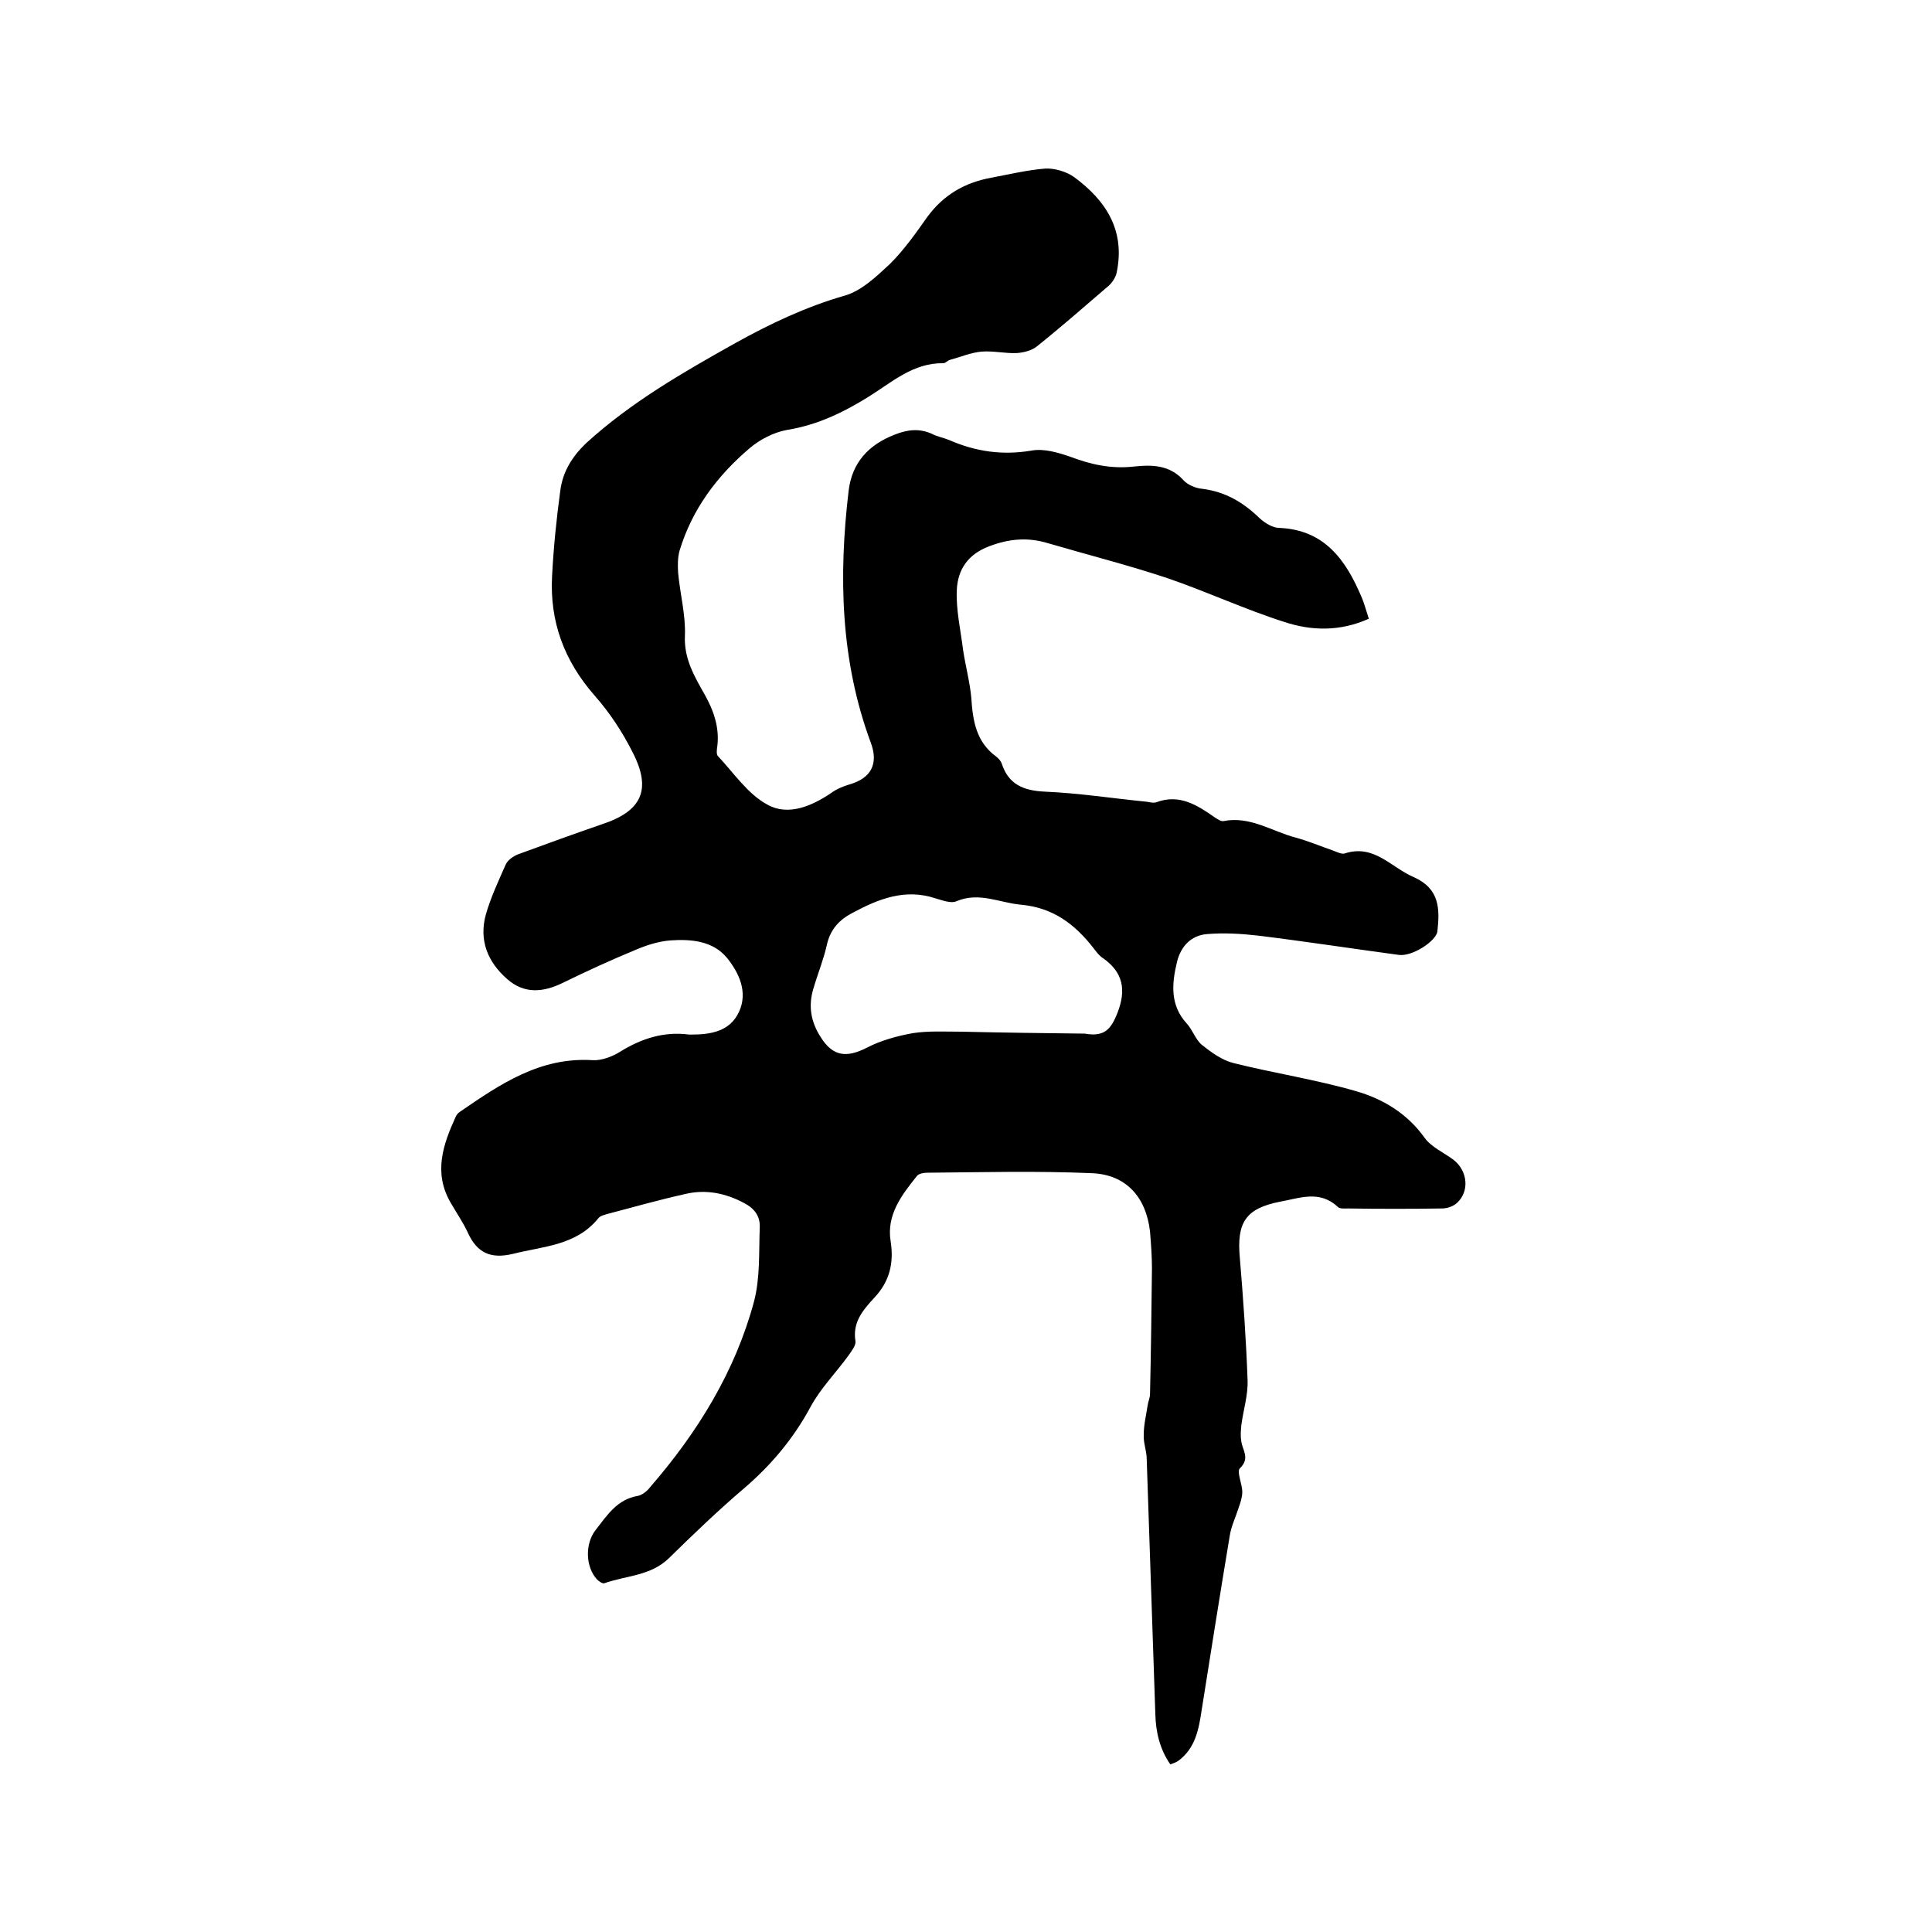 <svg enable-background="new 0 0 400 400" viewBox="0 0 400 400" xmlns="http://www.w3.org/2000/svg"><path d="m283.4 128.1c-6 2.7-11.9 2.5-17.4.7-8.2-2.6-16.1-6.3-24.3-9.1-8.1-2.7-16.4-4.8-24.6-7.2-4.2-1.3-8.1-1-12.3.6-4.5 1.7-6.5 4.9-6.7 9s.8 8.4 1.3 12.5c.5 3.3 1.4 6.6 1.7 9.9.3 4.7 1 9.1 5.1 12.1.5.4 1 .9 1.2 1.5 1.4 4.3 4.5 5.6 8.9 5.8 7.1.3 14.1 1.4 21.2 2.1.6.1 1.3.3 1.9.1 4.8-1.8 8.5.6 12.2 3.2.5.3 1.2.8 1.7.7 5.5-1.1 10 2.1 14.9 3.4 2.6.7 5.2 1.8 7.8 2.7.8.3 1.8.8 2.4.6 6.1-2 9.6 2.9 14.3 4.9 5.4 2.4 5.4 6.6 4.9 11.2-.2 2-5.2 5.3-8 4.9-9.7-1.3-19.4-2.8-29.2-4-3.5-.4-7.1-.6-10.6-.3-3.2.3-5.3 2.5-6.1 5.7-1.1 4.5-1.5 9 2 12.8 1.2 1.3 1.8 3.3 3.1 4.4 2 1.6 4.2 3.2 6.6 3.8 8.4 2.1 17 3.4 25.3 5.8 5.6 1.6 10.6 4.6 14.2 9.6 1.4 2 4 3.1 6 4.6 3 2.3 3.4 6.6.7 9-.8.7-2 1.1-3.1 1.1-6.5.1-12.9.1-19.4 0-.7 0-1.7.1-2.1-.3-3.8-3.6-8-1.8-12-1.1-7.1 1.4-9 4.3-8.3 11.7.7 8.4 1.3 16.9 1.6 25.3.1 3.1-.9 6.2-1.3 9.3-.1 1.1-.2 2.2 0 3.3.2 1.8 1.9 3.5-.3 5.6-.7.7.5 3.2.5 4.9 0 1.1-.4 2.3-.8 3.4-.6 1.9-1.5 3.7-1.8 5.7-2 12-3.9 24-5.8 36-.6 4-1.3 8-4.9 10.6-.4.3-.9.4-1.6.7-2.2-3.2-3-6.7-3.1-10.4-.6-17.8-1.2-35.5-1.8-53.2-.1-1.6-.7-3.1-.6-4.7 0-2 .5-4 .8-6 .1-.8.5-1.6.5-2.4.2-8.7.3-17.3.4-26 0-2.5-.2-5.1-.4-7.6-.8-7.1-4.9-11.8-12-12.1-11.4-.5-22.8-.2-34.2-.1-.7 0-1.6.2-2 .6-3.2 4-6.4 8.1-5.5 13.6.7 4.5-.2 8.3-3.4 11.7-2.3 2.5-4.5 5-3.9 8.9.2.9-.8 2.1-1.4 3-2.6 3.6-5.8 6.8-7.9 10.7-3.5 6.5-8.1 12-13.7 16.8-5.4 4.6-10.5 9.5-15.6 14.5-3.8 3.7-8.9 3.6-13.4 5.2-.4.1-1.1-.4-1.5-.8-2.4-2.6-2.5-7.4-.3-10.2 2.4-3.1 4.5-6.4 8.8-7.1.9-.2 1.9-1 2.5-1.8 9.8-11.3 17.6-23.9 21.5-38.4 1.3-4.9 1-10.2 1.2-15.4.1-2.3-1.1-3.9-3.2-5-3.9-2.1-8-2.9-12.2-1.9-5.4 1.2-10.7 2.7-16 4.1-.7.2-1.6.4-2 .9-4.6 5.7-11.4 5.8-17.7 7.4-4.6 1.1-7.4-.2-9.3-4.3-1-2.2-2.4-4.2-3.6-6.3-3.6-6.2-1.6-12 1.1-17.9.2-.4.5-.7.8-.9 8.3-5.7 16.6-11.4 27.5-10.7 1.8.1 4-.7 5.6-1.7 4.5-2.8 9.2-4.3 14.4-3.6h.3c4.1 0 8.1-.6 10-4.7s0-8.1-2.5-11.2c-2.9-3.5-7.4-3.9-11.7-3.6-2.5.2-5 1-7.3 2-5.1 2.1-10.1 4.4-15 6.8-4.1 2-8 2.3-11.5-.8-4-3.5-5.9-8-4.4-13.4 1-3.5 2.6-6.9 4.1-10.3.4-.9 1.5-1.7 2.5-2.1 5.7-2.1 11.5-4.2 17.3-6.2 8.3-2.7 10.5-7.1 6.5-14.9-2.1-4.2-4.8-8.3-7.9-11.8-6.3-7.2-9.3-15.3-8.8-24.7.3-5.9.9-11.8 1.7-17.7.5-3.9 2.4-7 5.3-9.8 9.3-8.5 20.1-14.7 31-20.8 7.2-4 14.6-7.5 22.6-9.8 3.5-1 6.6-4 9.4-6.6 2.9-2.9 5.3-6.3 7.7-9.7 3.3-4.5 7.7-7.1 13.2-8.1 3.7-.7 7.5-1.6 11.2-1.9 1.9-.1 4.3.6 5.9 1.7 6.7 4.9 10.7 11.1 8.9 19.8-.2 1-.9 2.1-1.7 2.8-4.9 4.2-9.8 8.5-14.8 12.5-1.1.9-2.8 1.3-4.2 1.4-2.4.1-4.9-.5-7.3-.3-2.2.2-4.3 1.1-6.5 1.7-.5.1-.9.7-1.4.7-6.2-.1-10.6 3.9-15.4 6.9-5.3 3.3-10.7 5.9-16.9 6.9-2.8.5-5.7 2-7.8 3.8-6.7 5.7-11.9 12.6-14.5 21.2-.4 1.4-.4 3.1-.3 4.6.4 4.4 1.6 8.8 1.4 13.1-.2 4.7 2 8.4 4.1 12.1 1.9 3.4 3.1 6.9 2.6 10.8-.1.6-.2 1.5.1 1.9 3.3 3.5 6.2 7.9 10.3 10.1 4.3 2.4 9.2.3 13.3-2.5 1.1-.8 2.4-1.3 3.7-1.7 4.5-1.3 6-4.3 4.4-8.6-6.3-17-6.7-34.5-4.6-52.2.7-5.8 4.1-9.5 9.5-11.6 2.5-1 5-1.4 7.7-.2 1.1.6 2.4.8 3.6 1.3 5.5 2.4 11 3.2 17 2.2 2.6-.5 5.6.4 8.2 1.3 4.2 1.6 8.4 2.5 13 2 3.7-.4 7.4-.4 10.3 2.8.9 1 2.6 1.7 3.9 1.8 4.8.6 8.5 2.8 11.9 6.1 1.1 1 2.7 2 4.1 2 9.3.4 13.7 6.6 16.9 14.1.6 1.3 1 2.9 1.6 4.7zm-58.8 85.9c4 .7 5.4-.8 6.8-4.4 1.8-4.7 1.1-8.3-3-11.2-.8-.5-1.4-1.3-2-2.1-3.9-5-8.4-8.4-15.1-9-4.4-.4-8.6-2.7-13.3-.7-1.1.5-2.9-.2-4.3-.6-6.3-2.1-11.8.1-17.2 3-2.7 1.4-4.6 3.4-5.3 6.6-.7 3.1-1.9 6-2.8 9.1-1.1 3.6-.5 6.9 1.5 10 2.5 4 5.3 4.4 9.6 2.2 2.9-1.5 6.2-2.4 9.5-3 3.3-.5 6.7-.3 10.1-.3 8.4.2 17 .3 25.5.4z"/></svg>
